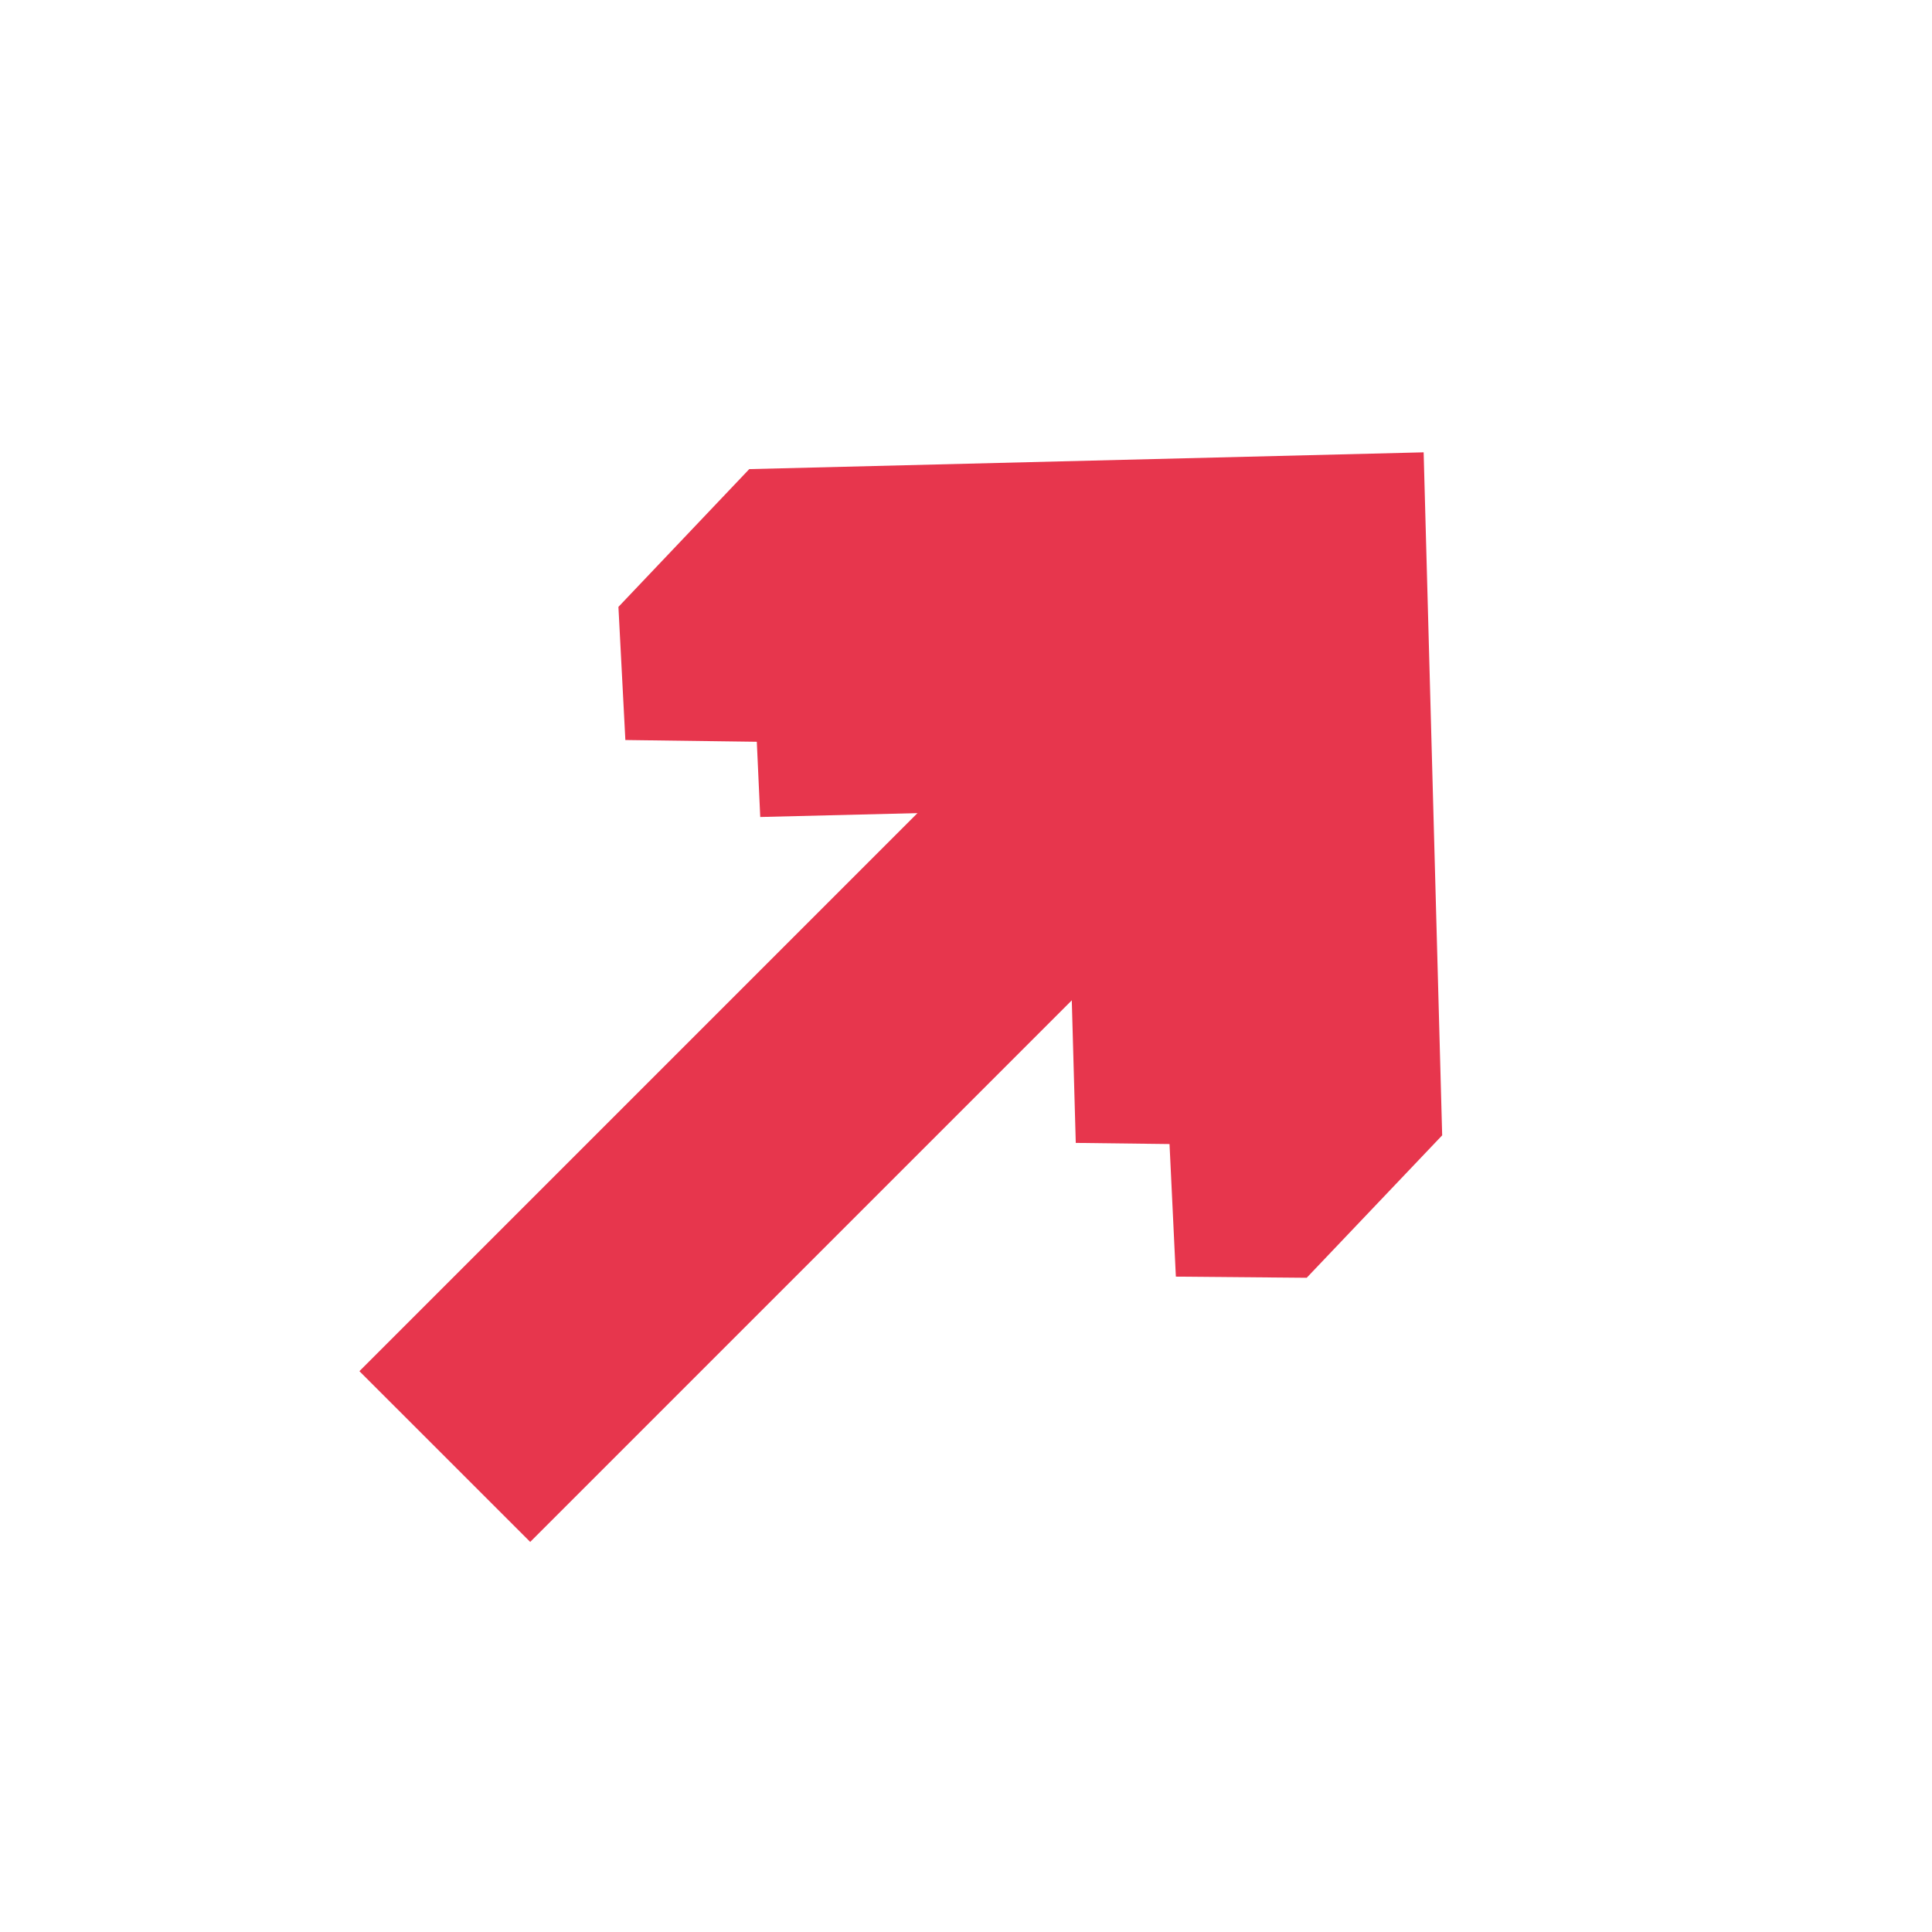 <svg width="32" height="32" viewBox="0 0 32 32" fill="none" xmlns="http://www.w3.org/2000/svg">
<mask id="mask0_3810_390064" style="mask-type:alpha" maskUnits="userSpaceOnUse" x="4" y="4" width="24" height="24">
<rect x="4" y="4" width="24" height="24" fill="#D9D9D9"/>
</mask>
<g mask="url(#mask0_3810_390064)">
<path d="M16.56 12.104L5.953 22.711L8.782 25.539L19.388 14.933L16.56 12.104Z" fill="#E7364D"/>
<path fill-rule="evenodd" clip-rule="evenodd" d="M17.818 18.93L19.371 18.949L19.476 21.145L21.643 21.164L23.887 18.805L23.58 7.492L12.41 7.77L10.243 10.052L10.358 12.257L12.535 12.286L12.592 13.532L17.664 13.407L17.818 18.93Z" fill="#E7364D"/>
</g>
</svg>
